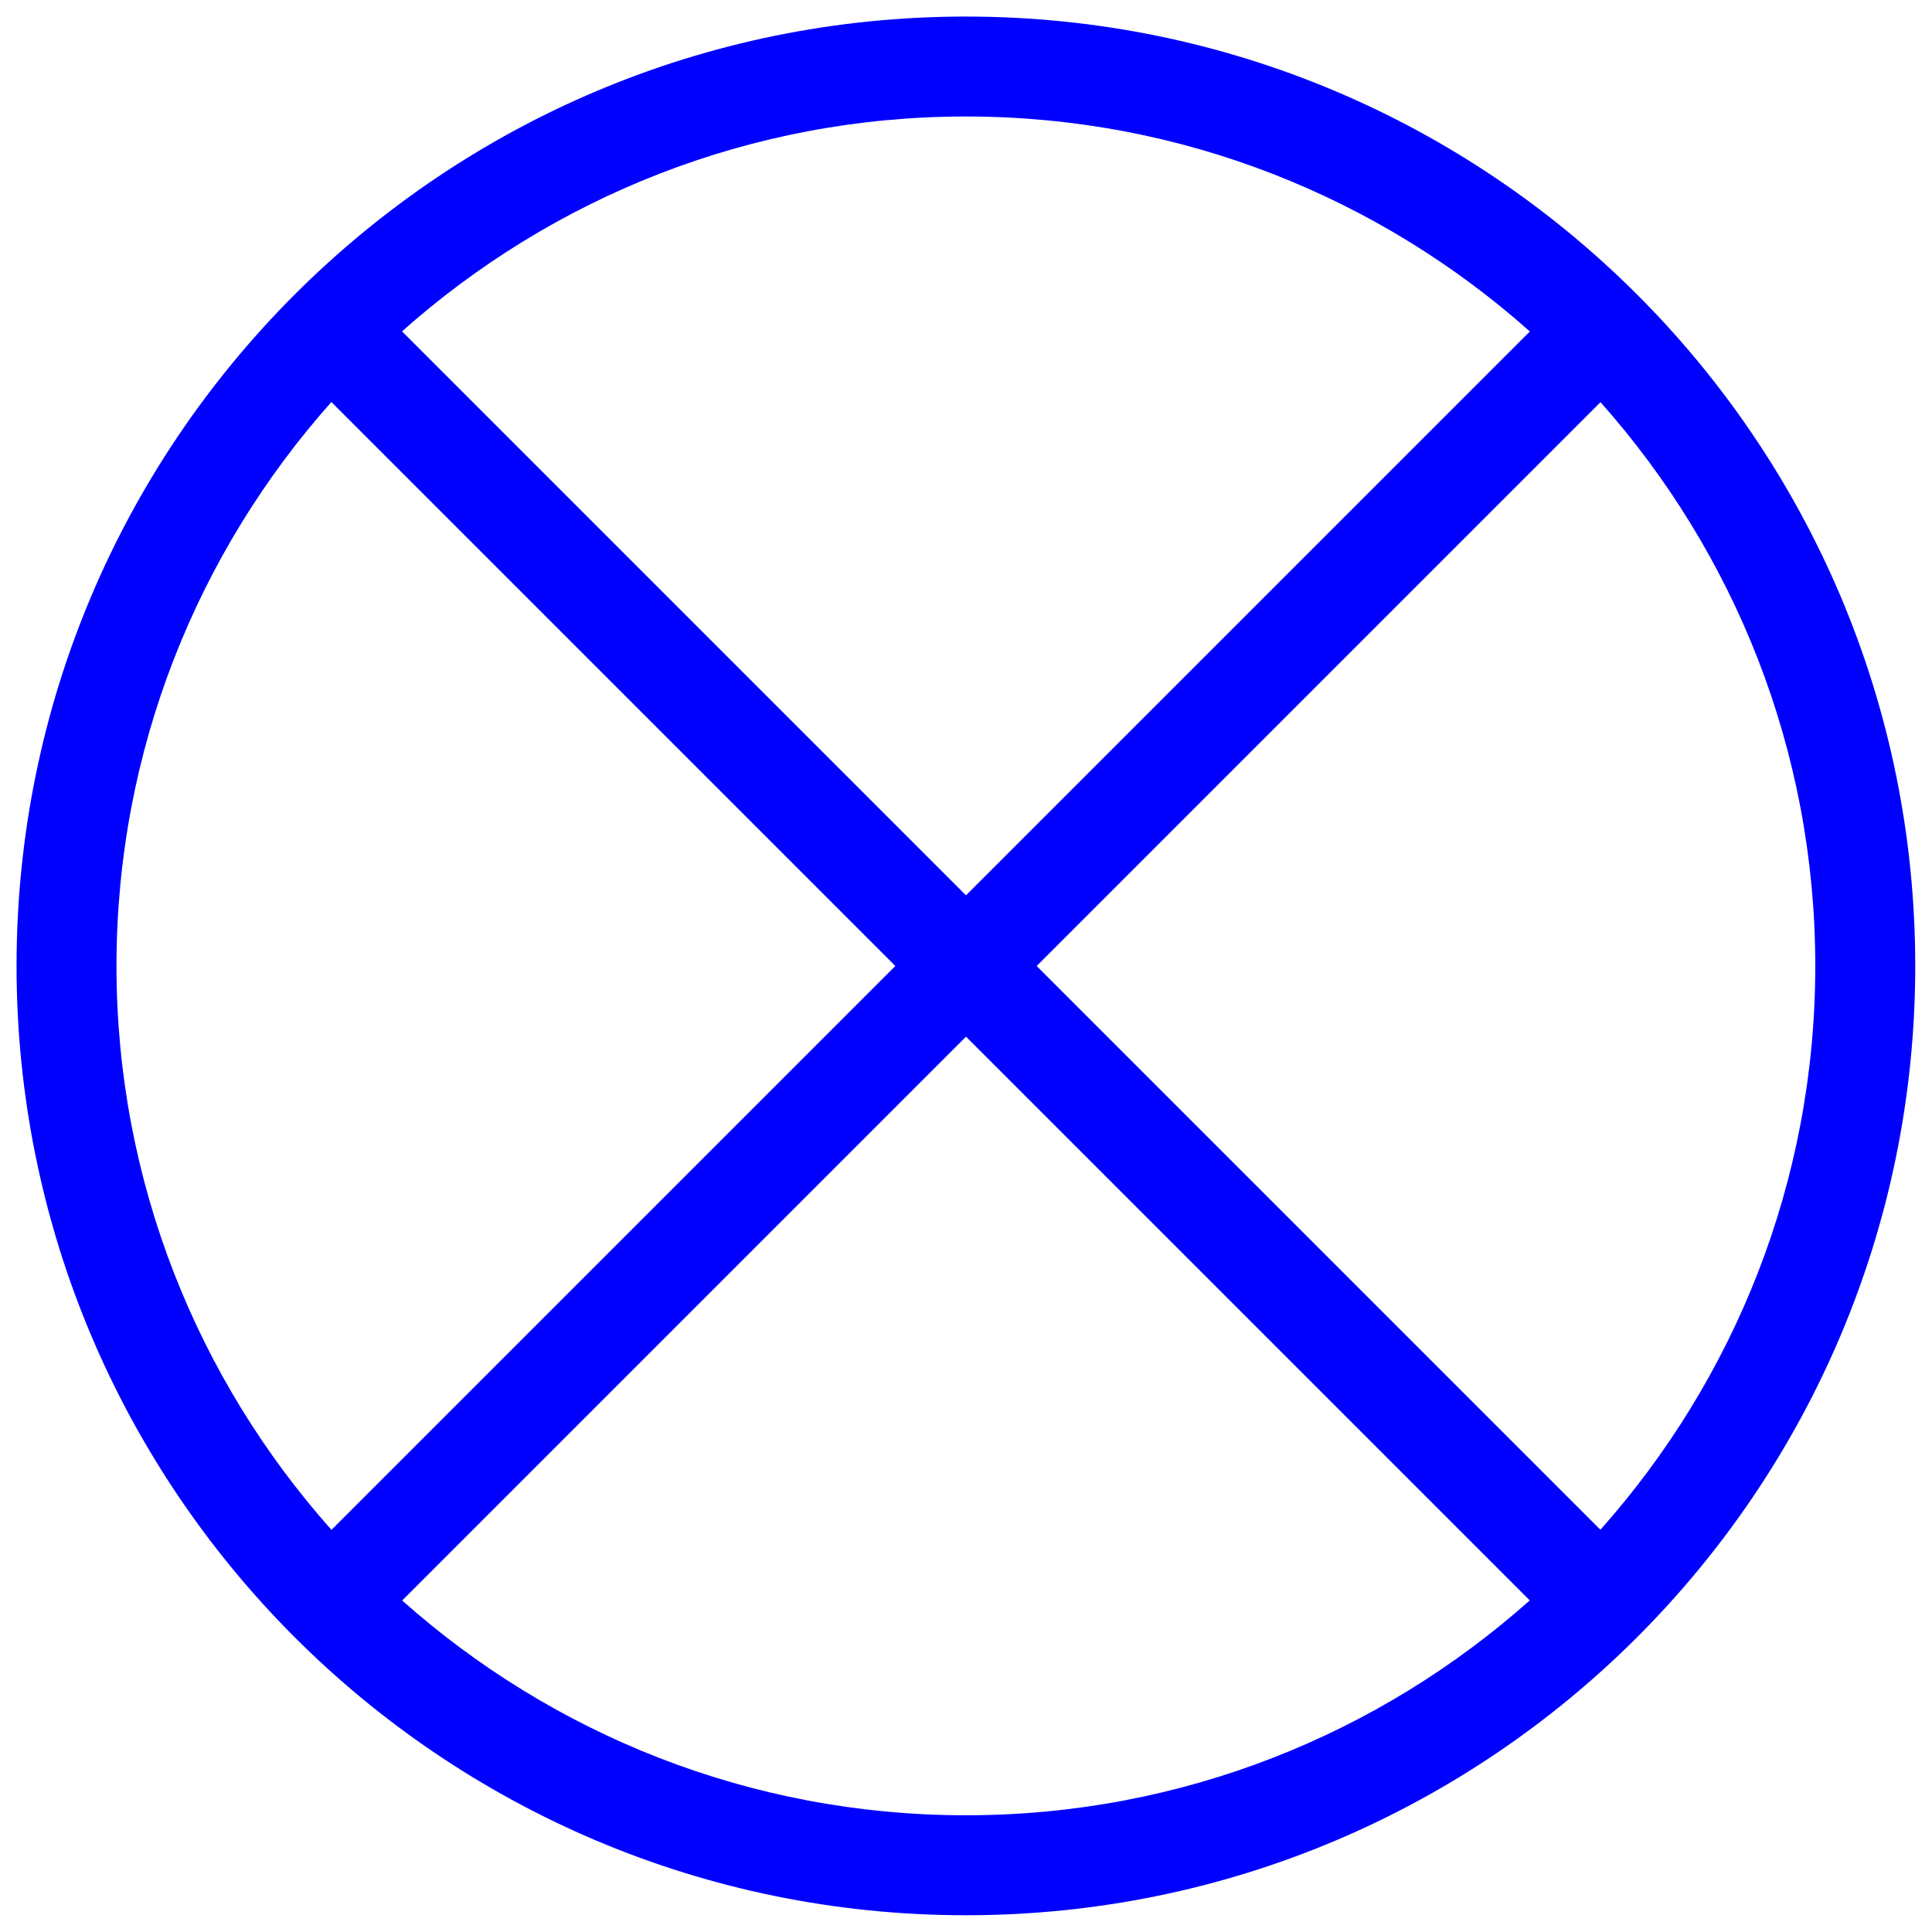 <?xml version="1.0" encoding="utf-8"?>
<!-- Generator: Adobe Illustrator 15.0.0, SVG Export Plug-In . SVG Version: 6.00 Build 0)  -->
<!DOCTYPE svg PUBLIC "-//W3C//DTD SVG 1.1//EN" "http://www.w3.org/Graphics/SVG/1.1/DTD/svg11.dtd">
<svg version="1.1" id="Ebene_1" xmlns:x="http://ns.adobe.com/Extensibility/1.0/" xmlns:i="http://ns.adobe.com/AdobeIllustrator/10.0/" xmlns:graph="http://ns.adobe.com/Graphs/1.0/"
	 xmlns="http://www.w3.org/2000/svg" xmlns:xlink="http://www.w3.org/1999/xlink" x="0px" y="0px" width="58px" height="58px"
	 viewBox="0 0 58 58" enable-background="new 0 0 58 58" xml:space="preserve">
<path fill="#0000FF" d="M28.997,0.497c-15.74,0-28.5,12.76-28.5,28.5c0,15.739,12.76,28.5,28.5,28.5c15.739,0,28.5-12.761,28.5-28.5
	C57.497,13.257,44.736,0.497,28.997,0.497z M45.928,9.951L29,26.879L12.069,9.948c4.506-4.009,10.436-6.451,16.928-6.451
	C35.49,3.497,41.421,5.94,45.928,9.951z M3.497,28.997c0-6.492,2.442-12.421,6.451-16.928L26.879,29L9.951,45.928
	C5.94,41.421,3.497,35.49,3.497,28.997z M12.073,48.048L29,31.121l16.924,16.924c-4.506,4.01-10.436,6.451-16.927,6.451
	C22.507,54.496,16.579,52.055,12.073,48.048z M48.045,45.924L31.121,29l16.927-16.927c4.007,4.506,6.448,10.434,6.448,16.924
	C54.496,35.488,52.055,41.418,48.045,45.924z"/>
</svg>
